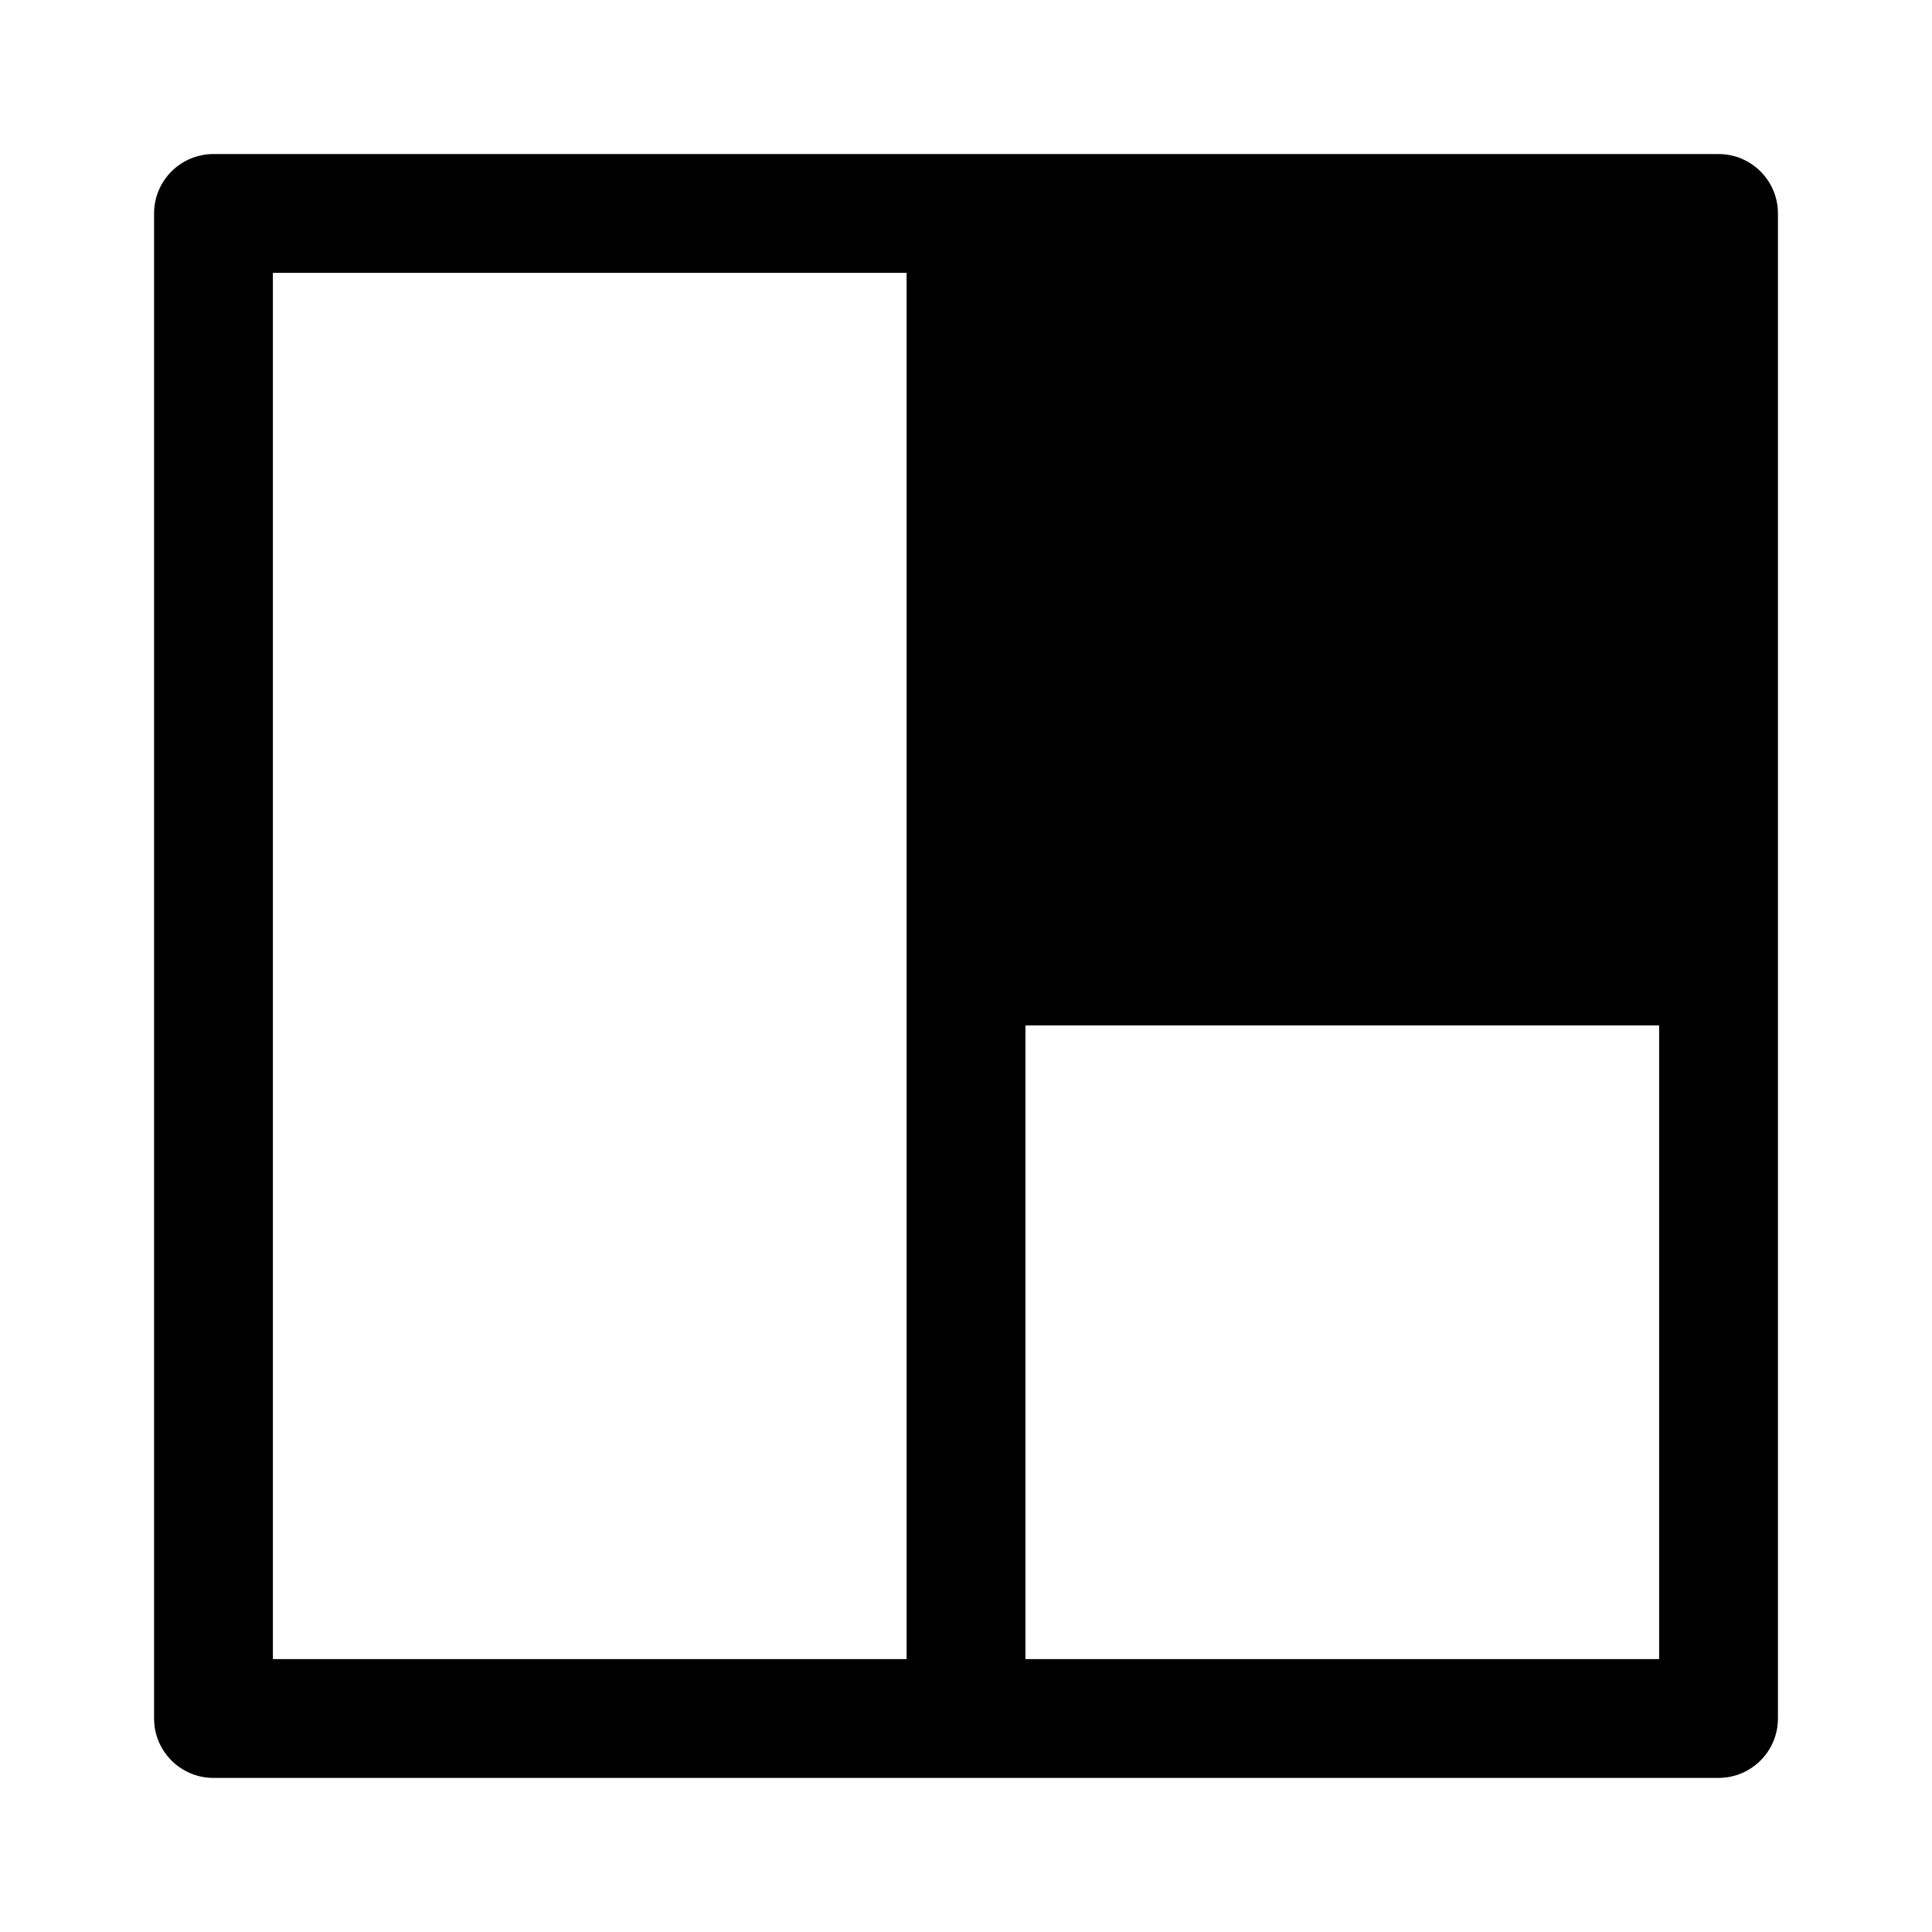 <?xml version="1.0" encoding="UTF-8"?>
<!-- Uploaded to: SVG Repo, www.svgrepo.com, Generator: SVG Repo Mixer Tools -->
<svg fill="#000000" width="800px" height="800px" version="1.1" viewBox="144 144 512 512" xmlns="http://www.w3.org/2000/svg">
 <g>
  <path d="m599.42 200.57h-199.42v199.43h199.42z"/>
  <path d="m184.83 200.57c0-8.695 7.051-15.746 15.746-15.746h398.85c8.695 0 15.746 7.051 15.746 15.746v398.85c0 8.695-7.051 15.746-15.746 15.746h-398.85c-8.695 0-15.746-7.051-15.746-15.746zm31.488 15.742v367.36h167.94v-367.36zm199.43 0v167.94h167.94v-167.94zm167.94 199.43h-167.94v167.94h167.94z" fill-rule="evenodd"/>
 </g>
</svg>